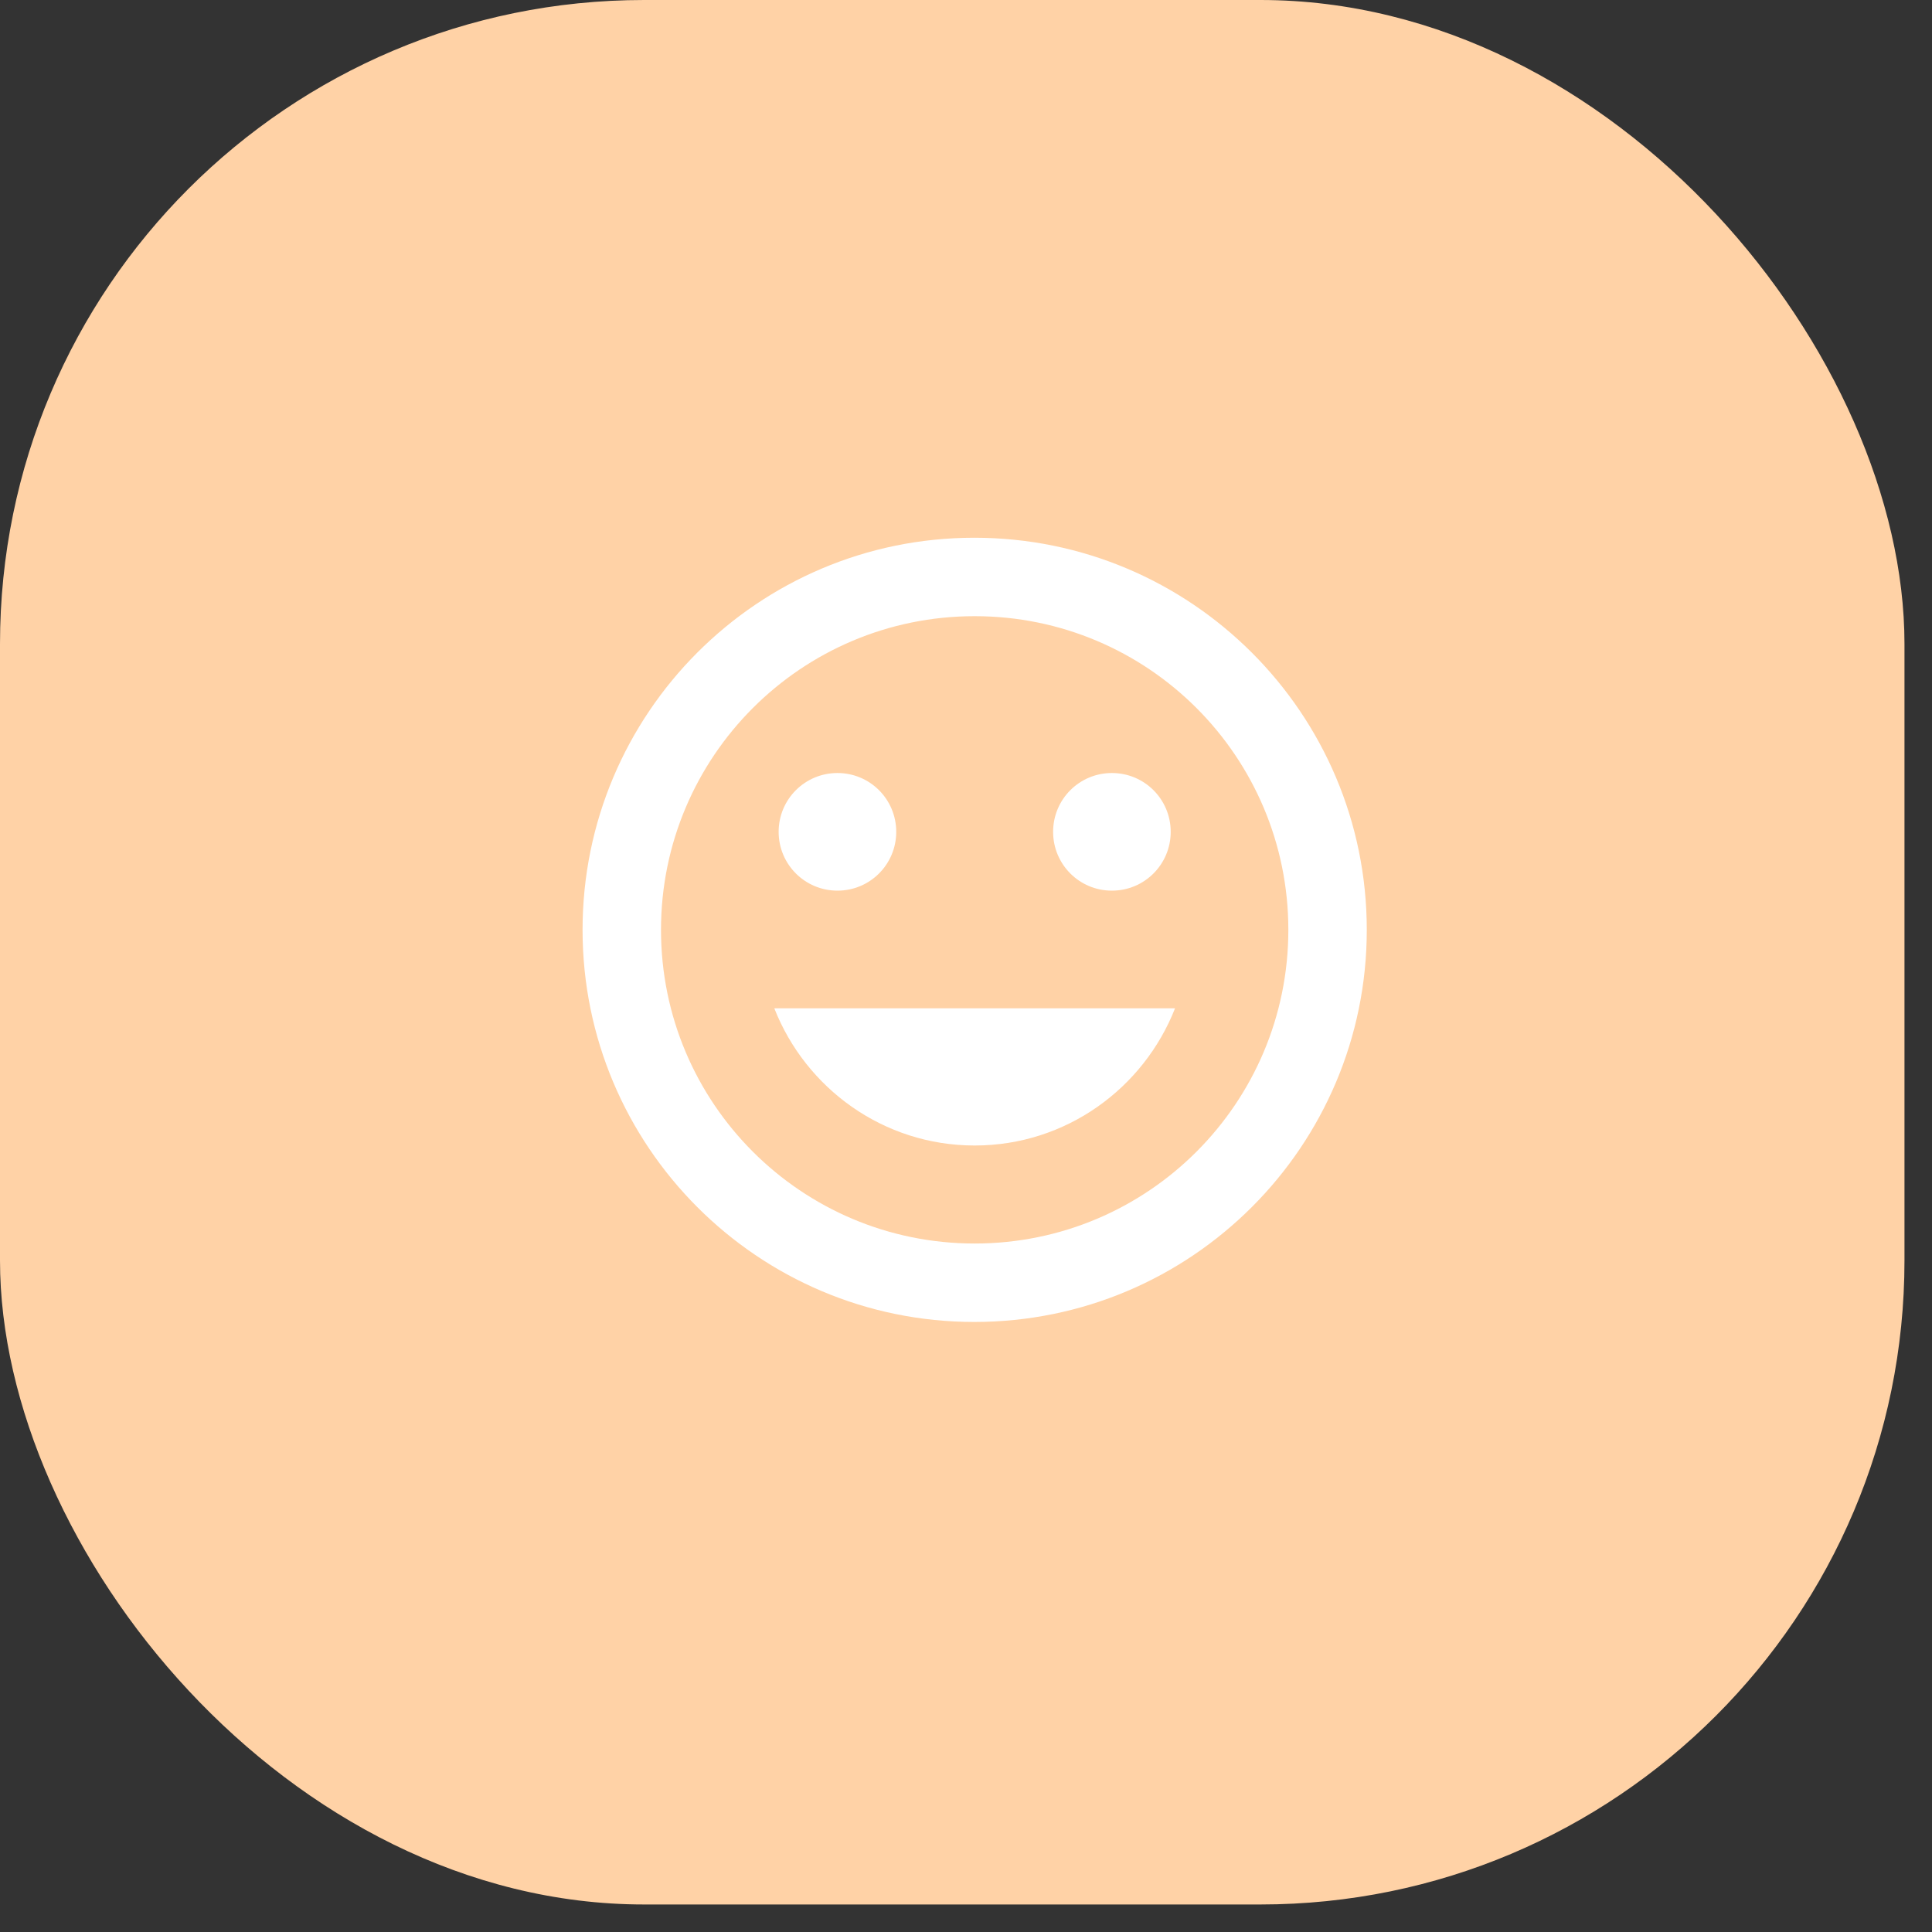 <svg width="45" height="45" viewBox="0 0 45 45" fill="none" xmlns="http://www.w3.org/2000/svg">
<rect x="0" y="0" width="45" height="45" fill="#333333" stroke="none"/>
<rect width="44.359" height="44.359" rx="15" fill="#FFD2A6"/>
<path d="M22.693 12.525C17.652 12.525 13.569 16.617 13.569 21.658C13.569 26.699 17.652 30.791 22.693 30.791C27.743 30.791 31.835 26.699 31.835 21.658C31.835 16.617 27.743 12.525 22.693 12.525ZM22.702 28.964C18.665 28.964 15.396 25.695 15.396 21.658C15.396 17.622 18.665 14.352 22.702 14.352C26.739 14.352 30.008 17.622 30.008 21.658C30.008 25.695 26.739 28.964 22.702 28.964ZM25.898 20.745C26.657 20.745 27.268 20.133 27.268 19.375C27.268 18.617 26.657 18.005 25.898 18.005C25.14 18.005 24.529 18.617 24.529 19.375C24.529 20.133 25.14 20.745 25.898 20.745ZM19.506 20.745C20.264 20.745 20.875 20.133 20.875 19.375C20.875 18.617 20.264 18.005 19.506 18.005C18.748 18.005 18.136 18.617 18.136 19.375C18.136 20.133 18.748 20.745 19.506 20.745ZM22.702 26.681C24.83 26.681 26.638 25.348 27.369 23.485H18.035C18.766 25.348 20.574 26.681 22.702 26.681Z" fill="white"/>
</svg>
